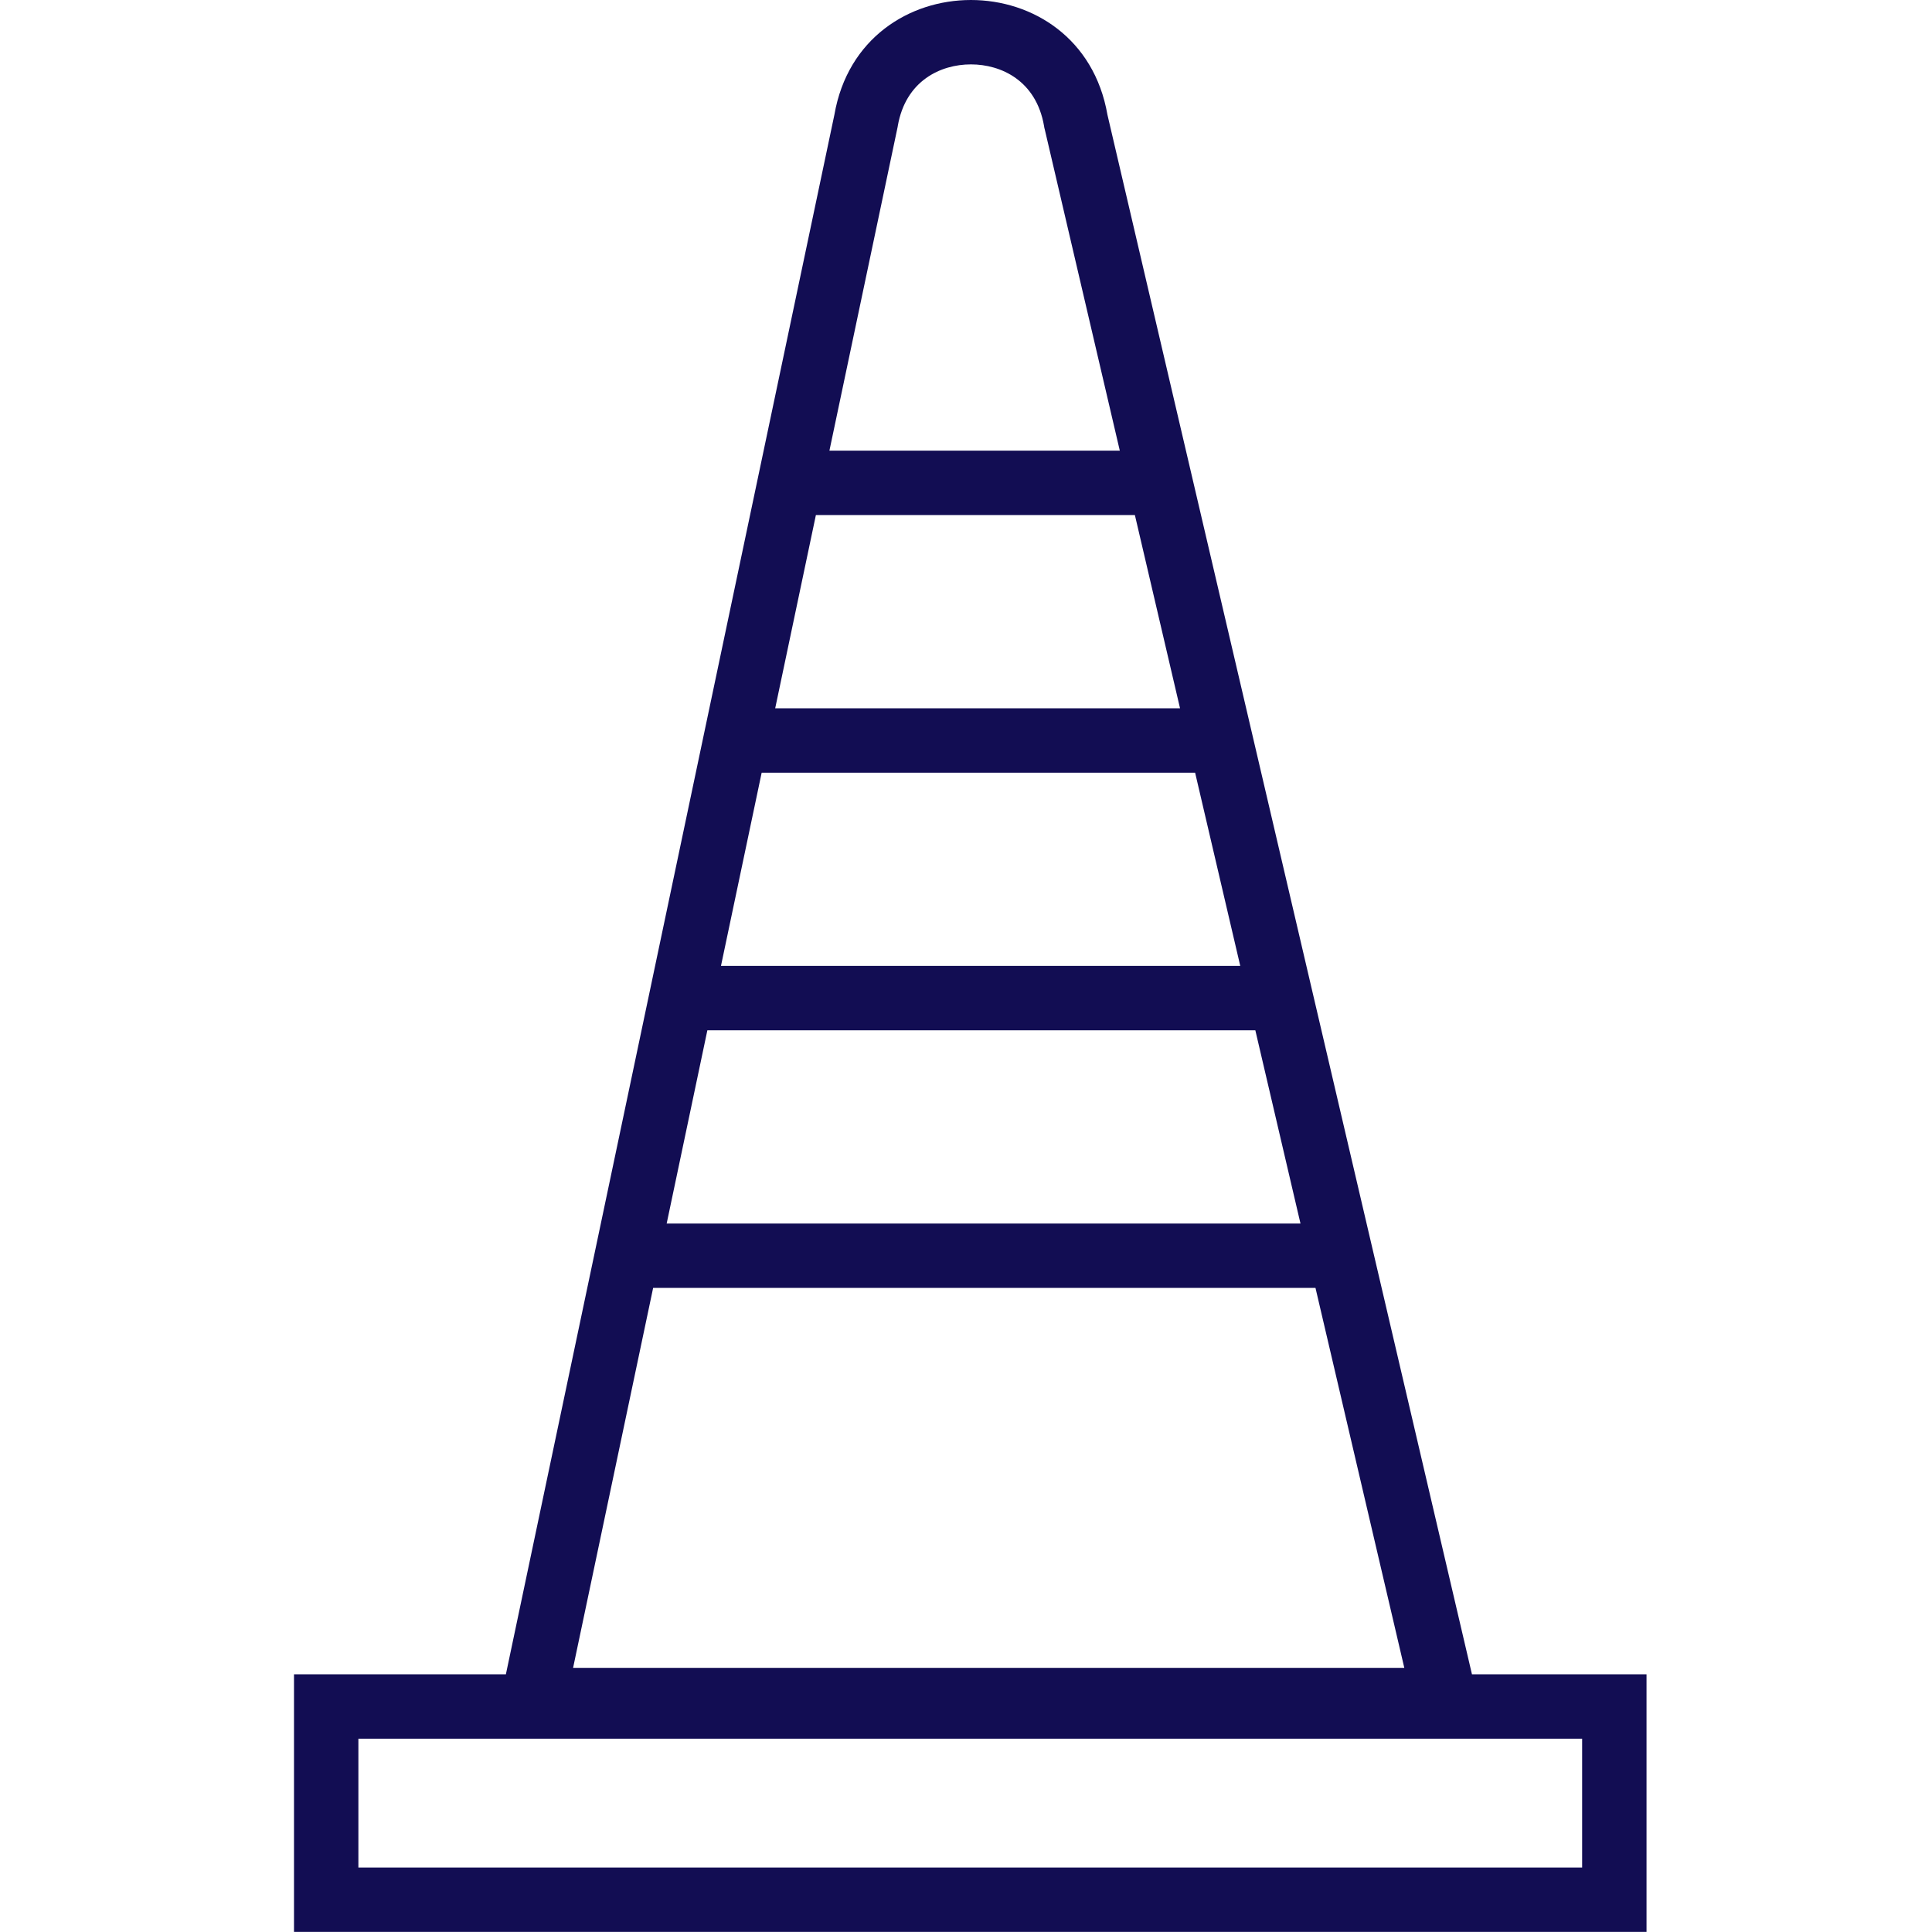<?xml version="1.0" encoding="UTF-8"?> <svg xmlns="http://www.w3.org/2000/svg" width="46" height="46" viewBox="0 0 46 46" fill="none"><g clip-path="url(#clip0_293_13116)"><path d="M35.047 39.866L26.368 2.734C26.052 0.911 24.584 0 23.117 0C21.649 0 20.182 0.911 19.866 2.734L12.045 39.864H7V45.998H39.203V39.864H35.047V39.866ZM28.096 16.864H18.457L19.426 12.263H27.021L28.096 16.864ZM28.455 18.397L29.53 22.998H17.166L18.135 18.397H28.455ZM29.889 24.531L30.964 29.132H15.873L16.842 24.531H29.889ZM21.366 3.05L21.372 3.024L21.376 2.998C21.564 1.918 22.399 1.533 23.117 1.533C23.835 1.533 24.67 1.918 24.858 2.998L24.865 3.041L24.876 3.084L26.662 10.73H19.748L21.366 3.052V3.05ZM15.549 30.664H31.321L33.436 39.711H13.645L15.551 30.664H15.549ZM37.67 44.465H8.533V41.398H37.67V44.465Z" fill="#120D53"></path></g><defs><clipPath id="clip0_293_13116"><rect width="32.203" height="46" fill="white" transform="translate(7)"></rect></clipPath></defs></svg> 
